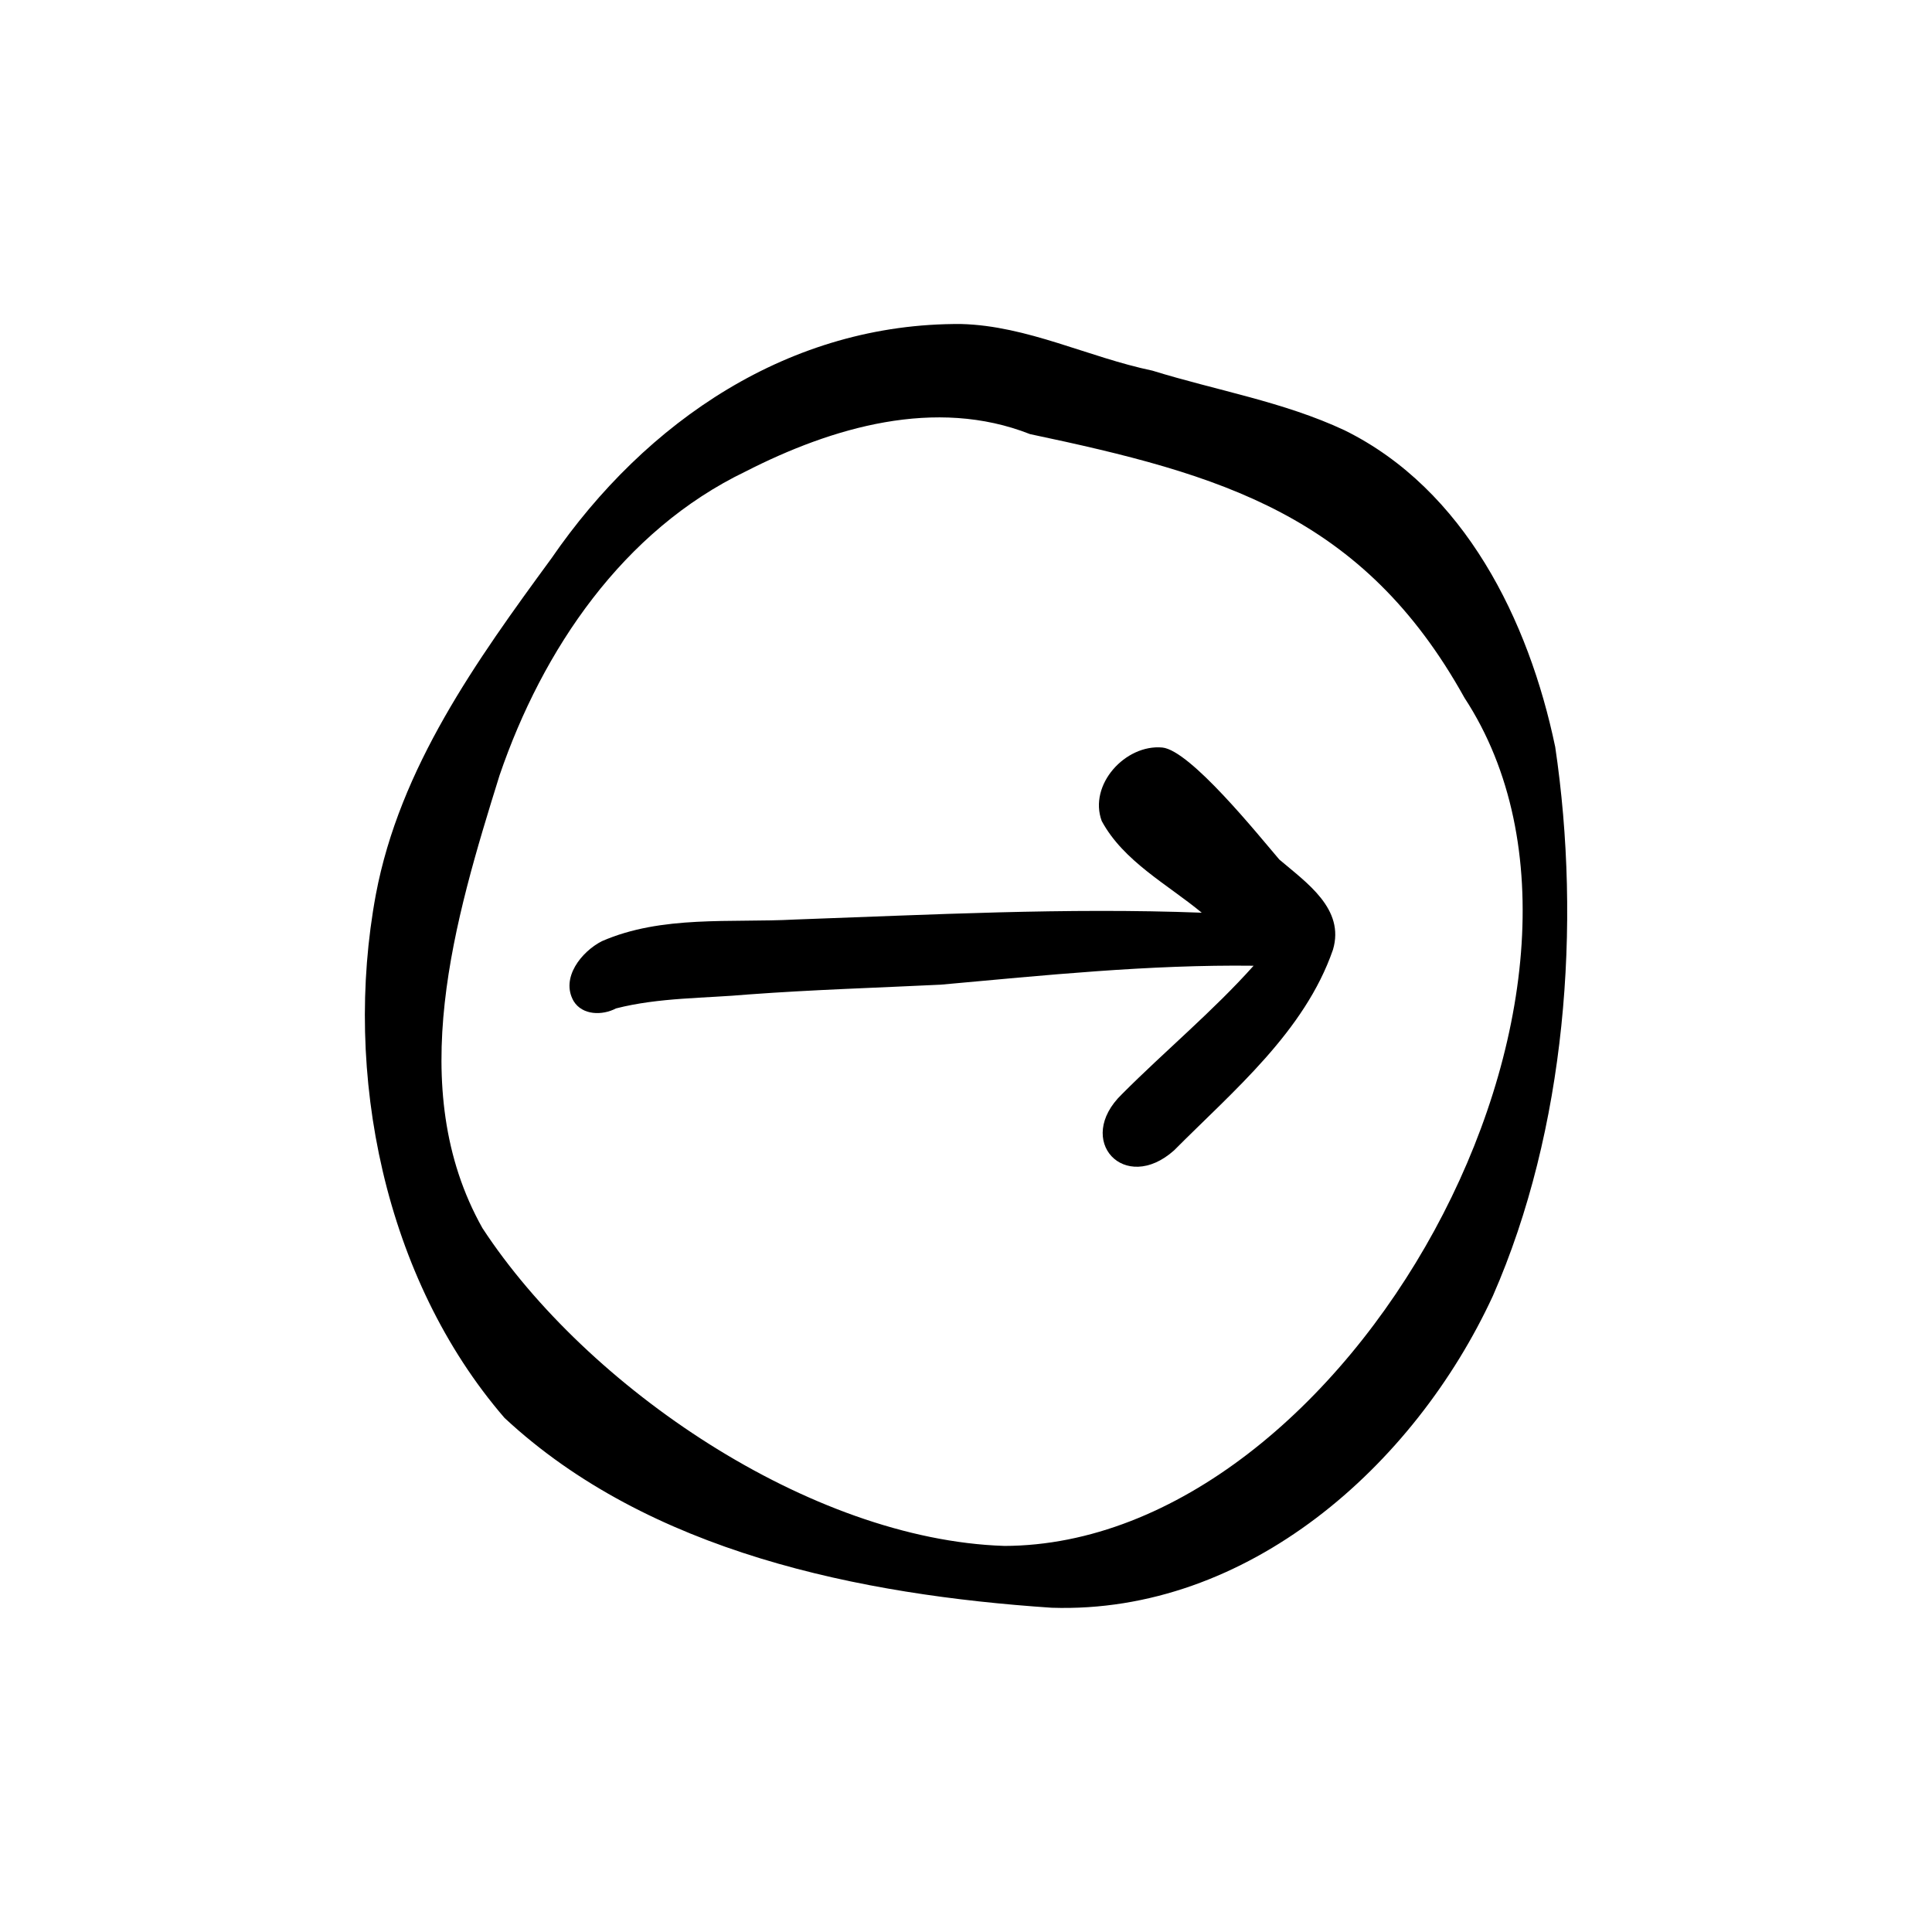 <?xml version="1.0" encoding="UTF-8"?>
<!-- Uploaded to: ICON Repo, www.svgrepo.com, Generator: ICON Repo Mixer Tools -->
<svg fill="#000000" width="800px" height="800px" version="1.1" viewBox="144 144 512 512" xmlns="http://www.w3.org/2000/svg">
 <g>
  <path d="m483.06 371.82c-5.582-6.523-23.605-28.965-31.027-29.719-9.801-0.898-19.621 9.848-16.062 19.48 5.769 10.676 17.379 16.754 26.508 24.297-35.98-1.379-71.891 0.539-107.83 1.809-16.988 0.906-35.238-1.211-51.172 5.75-5.379 2.769-10.965 9.707-7.469 15.852 2.332 3.816 7.637 3.856 11.238 1.953 11.426-2.922 23.465-2.652 35.172-3.707 16.941-1.25 33.918-1.762 50.879-2.586 27.535-2.481 55.176-5.359 82.922-5.019-10.82 12.098-23.41 22.516-34.871 34.012-12.734 12.293 0.691 26.621 13.797 14.918 15.766-15.859 34.602-31.484 42.105-53.176 3.219-10.836-7.039-17.781-14.18-23.867z"/>
  <path d="m556.12 341.82c-6.981-33.387-23.98-68.109-55.82-83.801-16.148-7.562-33.93-10.539-50.891-15.793-17.07-3.566-33.117-11.898-50.691-12.359-45.383-0.301-83.547 25.695-108.61 62.145-19.844 27.09-40.156 55.391-46.504 89.047-8.793 47.324 2.258 101.83 34.098 138.7 38.215 35.602 94.285 46.906 144.99 50.309 51.938 1.707 96.125-37.598 116.94-82.652 19.32-44.039 23.543-98.277 16.5-145.59zm-146.05 211.86c-51.316-1.68-110.55-41.965-138.22-84.219-20.883-37.141-7.273-82.035 4.539-120 11.406-33.344 32.734-64.883 65.207-80.516 22.926-11.715 50.348-19.762 75.371-9.902 50.648 10.688 88.207 21.383 115.14 69.895 50.273 76.848-30.832 224.57-122.04 224.75z"/>
 </g>
</svg>